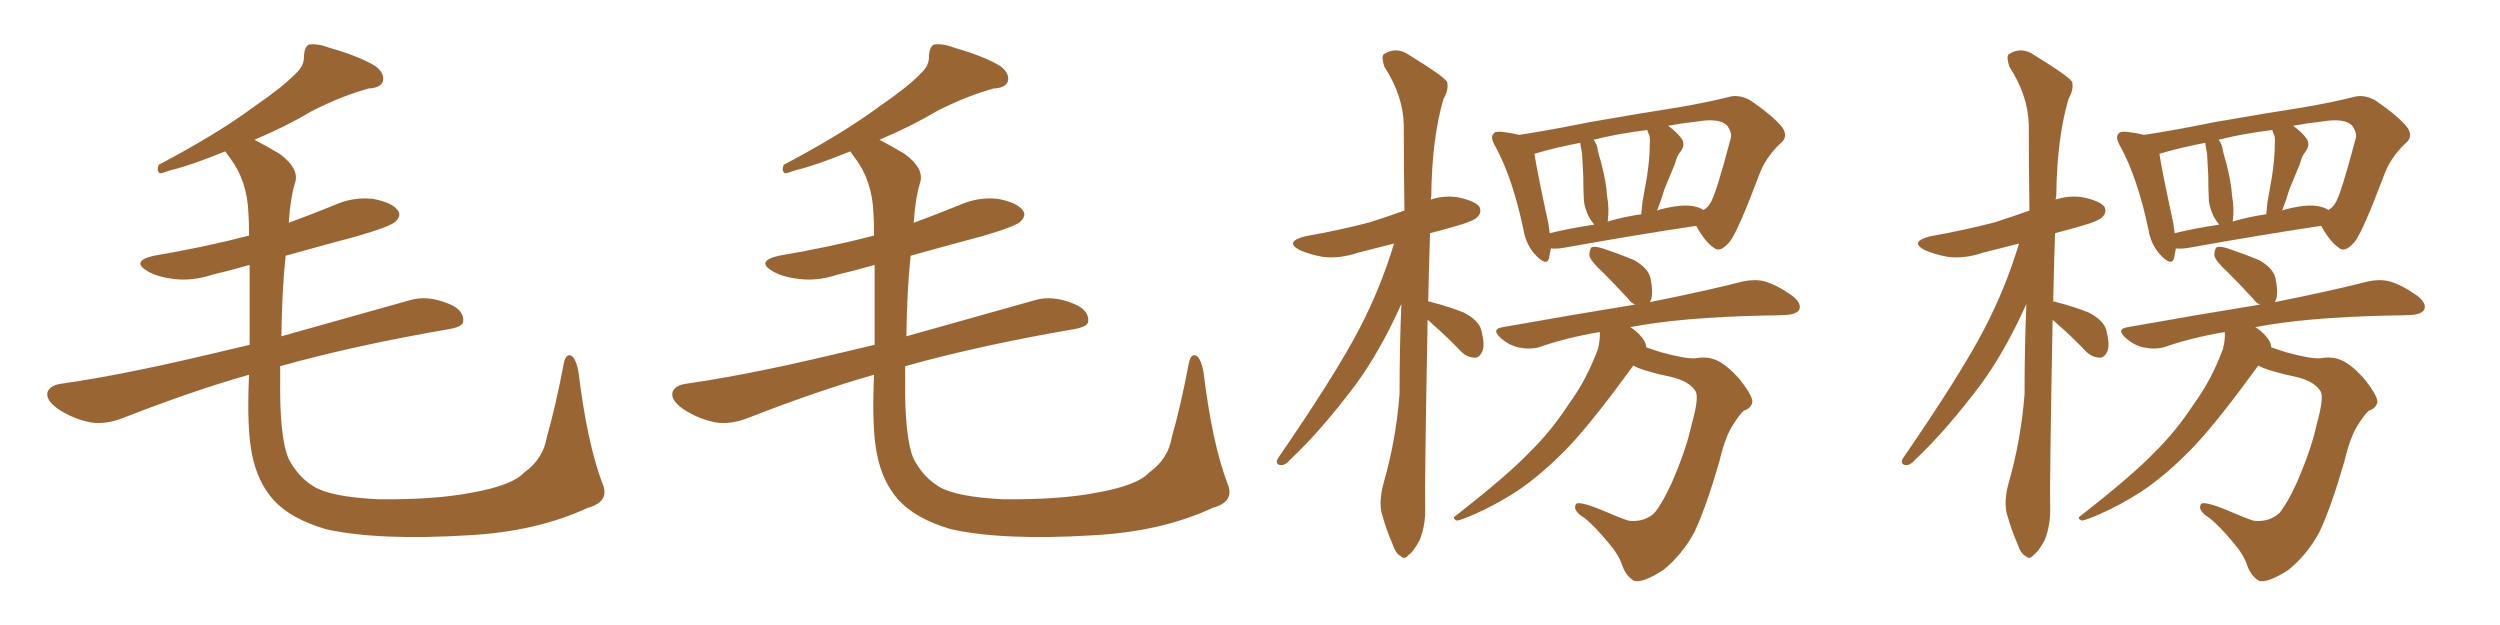 <svg xmlns="http://www.w3.org/2000/svg" xmlns:xlink="http://www.w3.org/1999/xlink" width="600" height="150"><path fill="#996633" padding="10" d="M144.58 116.02L144.58 116.02L144.58 116.02Q146.48 120.41 141.06 121.88L141.06 121.88Q128.76 127.59 112.35 128.47L112.35 128.47Q90.67 129.79 78.22 127.00L78.22 127.00Q69.73 124.51 65.63 119.97L65.63 119.97Q61.82 115.72 60.50 109.13L60.50 109.13Q59.18 102.83 59.77 89.94L59.77 89.94Q46.73 93.60 29.44 100.34L29.44 100.34Q25.34 101.95 21.68 101.37L21.68 101.37Q17.43 100.49 13.92 98.14L13.92 98.14Q10.84 95.95 11.43 94.04L11.43 94.04Q12.01 92.58 14.36 92.14L14.36 92.14Q23.73 90.82 34.86 88.48L34.86 88.48Q40.87 87.30 59.91 82.76L59.91 82.76Q59.91 71.19 59.91 63.57L59.91 63.57Q55.37 64.89 50.98 65.92L50.98 65.92Q46.14 67.53 41.60 66.94L41.60 66.94Q37.94 66.50 35.60 65.19L35.60 65.19Q31.20 62.70 36.91 61.38L36.91 61.38Q49.07 59.33 59.77 56.54L59.77 56.54Q59.77 53.03 59.62 51.12L59.62 51.12Q59.33 43.36 55.22 37.94L55.22 37.94Q54.49 36.91 54.05 36.33L54.05 36.33Q45.41 39.84 40.87 40.87L40.87 40.87Q38.96 41.60 38.38 41.60L38.38 41.60Q37.50 41.02 38.09 39.55L38.09 39.55Q52.00 32.23 60.94 25.63L60.94 25.63Q67.97 20.80 71.04 17.58L71.04 17.58Q73.10 15.67 72.95 13.33L72.95 13.33Q73.10 11.28 74.12 10.69L74.12 10.69Q76.32 10.40 78.96 11.43L78.96 11.43Q86.57 13.62 90.23 15.97L90.23 15.97Q92.43 17.72 91.85 19.63L91.85 19.63Q91.26 21.09 88.48 21.24L88.48 21.24Q82.03 23.00 74.85 26.66L74.85 26.66Q68.70 30.32 61.08 33.54L61.08 33.54Q63.87 35.01 67.09 36.91L67.09 36.91Q72.07 40.58 70.75 44.09L70.75 44.09Q69.73 47.31 69.29 53.47L69.29 53.47Q74.85 51.42 80.27 49.22L80.27 49.22Q84.81 47.17 89.65 47.75L89.65 47.75Q94.19 48.63 95.51 50.54L95.51 50.54Q96.39 51.71 94.92 53.17L94.92 53.17Q93.75 54.35 85.69 56.69L85.69 56.69Q76.90 59.03 68.55 61.38L68.55 61.38Q67.68 69.58 67.53 80.71L67.53 80.71Q80.57 77.05 98.29 72.07L98.29 72.07Q102.54 70.75 107.81 72.95L107.81 72.95Q111.33 74.41 111.18 77.05L111.18 77.05Q111.18 78.37 107.96 78.96L107.96 78.96Q84.96 82.91 67.24 87.89L67.24 87.89Q67.24 89.50 67.24 91.26L67.24 91.26Q67.09 105.18 69.29 110.16L69.29 110.16Q71.63 114.55 75.29 116.75L75.29 116.75Q79.25 119.24 90.67 119.82L90.67 119.82Q104.44 119.97 113.38 118.21L113.38 118.21Q123.05 116.46 125.83 113.38L125.83 113.38Q130.37 110.16 131.25 104.88L131.25 104.88Q133.45 97.12 135.35 87.01L135.35 87.01Q135.94 84.52 137.40 85.55L137.40 85.55Q138.43 86.72 138.87 89.50L138.87 89.50Q140.92 106.35 144.58 116.02ZM294.58 116.02L294.58 116.02L294.58 116.02Q296.48 120.41 291.06 121.88L291.06 121.88Q278.76 127.59 262.35 128.47L262.35 128.47Q240.67 129.79 228.22 127.00L228.22 127.00Q219.73 124.51 215.63 119.97L215.63 119.97Q211.82 115.72 210.50 109.13L210.50 109.13Q209.18 102.83 209.77 89.94L209.77 89.94Q196.73 93.60 179.44 100.34L179.44 100.34Q175.34 101.95 171.68 101.37L171.68 101.37Q167.43 100.49 163.92 98.14L163.92 98.14Q160.84 95.95 161.43 94.04L161.43 94.04Q162.01 92.58 164.36 92.14L164.36 92.14Q173.73 90.82 184.86 88.48L184.86 88.48Q190.87 87.30 209.91 82.76L209.91 82.76Q209.91 71.19 209.91 63.57L209.91 63.57Q205.37 64.89 200.98 65.92L200.98 65.92Q196.14 67.53 191.60 66.94L191.60 66.94Q187.94 66.50 185.60 65.19L185.60 65.19Q181.20 62.70 186.91 61.38L186.91 61.38Q199.07 59.33 209.77 56.54L209.77 56.54Q209.77 53.03 209.62 51.12L209.62 51.12Q209.33 43.36 205.22 37.94L205.22 37.94Q204.49 36.91 204.05 36.33L204.05 36.33Q195.41 39.84 190.87 40.87L190.87 40.87Q188.96 41.60 188.38 41.60L188.38 41.60Q187.50 41.02 188.09 39.55L188.09 39.55Q202.00 32.23 210.94 25.63L210.94 25.63Q217.97 20.80 221.04 17.58L221.04 17.58Q223.10 15.67 222.95 13.33L222.95 13.33Q223.10 11.28 224.12 10.69L224.12 10.69Q226.32 10.40 228.96 11.43L228.96 11.43Q236.57 13.62 240.23 15.97L240.23 15.97Q242.43 17.72 241.85 19.63L241.85 19.63Q241.26 21.09 238.48 21.24L238.48 21.24Q232.03 23.00 224.85 26.66L224.85 26.66Q218.70 30.32 211.08 33.54L211.08 33.54Q213.87 35.01 217.09 36.91L217.09 36.91Q222.07 40.58 220.75 44.09L220.75 44.09Q219.73 47.31 219.29 53.47L219.29 53.47Q224.85 51.42 230.27 49.22L230.27 49.22Q234.81 47.17 239.65 47.75L239.65 47.75Q244.19 48.63 245.51 50.54L245.51 50.54Q246.39 51.71 244.92 53.17L244.92 53.17Q243.75 54.35 235.69 56.69L235.69 56.69Q226.90 59.03 218.55 61.38L218.55 61.38Q217.68 69.58 217.53 80.71L217.53 80.71Q230.57 77.05 248.29 72.07L248.29 72.07Q252.54 70.75 257.81 72.95L257.81 72.95Q261.33 74.41 261.18 77.05L261.18 77.05Q261.18 78.37 257.96 78.96L257.96 78.96Q234.96 82.91 217.24 87.89L217.24 87.89Q217.24 89.50 217.24 91.26L217.24 91.26Q217.09 105.18 219.29 110.16L219.29 110.16Q221.63 114.55 225.29 116.75L225.29 116.75Q229.25 119.24 240.67 119.82L240.67 119.82Q254.44 119.97 263.38 118.21L263.38 118.21Q273.05 116.46 275.83 113.38L275.83 113.38Q280.37 110.16 281.25 104.88L281.25 104.88Q283.45 97.12 285.35 87.01L285.35 87.01Q285.94 84.52 287.40 85.55L287.40 85.55Q288.43 86.72 288.87 89.50L288.87 89.50Q290.92 106.35 294.58 116.02ZM342.63 76.76L342.63 76.76Q341.89 116.16 342.04 121.58L342.04 121.58Q342.19 125.98 340.72 129.64L340.72 129.64Q339.11 132.57 338.09 133.15L338.09 133.15Q337.06 134.47 336.18 133.45L336.18 133.45Q335.01 133.01 334.13 130.37L334.13 130.37Q332.67 127.00 331.79 123.78L331.79 123.78Q330.76 120.85 332.08 115.87L332.08 115.87Q335.01 105.76 335.89 94.63L335.89 94.63Q335.89 83.20 336.33 72.95L336.33 72.95Q331.35 84.08 325.49 92.14L325.49 92.14Q317.14 103.27 309.67 110.30L309.67 110.30Q308.50 111.62 307.62 111.62L307.62 111.62Q306.01 111.62 306.59 110.16L306.59 110.16Q320.51 89.94 326.22 78.96L326.22 78.96Q331.35 69.14 334.57 58.45L334.57 58.45Q330.03 59.62 325.93 60.64L325.93 60.64Q321.68 62.11 317.58 61.67L317.58 61.67Q314.36 61.08 312.01 60.06L312.01 60.06Q308.06 58.01 313.33 56.69L313.33 56.69Q321.68 55.22 328.86 53.32L328.86 53.32Q332.96 52.00 337.06 50.54L337.06 50.54Q336.91 39.40 336.91 30.03L336.91 30.03Q336.77 23.00 332.23 15.97L332.23 15.97Q331.49 13.62 332.08 13.04L332.08 13.04Q335.16 10.99 338.38 13.33L338.38 13.33Q346.29 18.16 347.31 19.63L347.31 19.63Q347.75 21.53 346.44 23.73L346.44 23.73Q343.65 33.25 343.51 47.02L343.51 47.02Q343.36 47.46 343.36 47.90L343.36 47.90Q346.44 46.88 349.66 47.31L349.66 47.31Q354.05 48.19 355.08 49.66L355.08 49.66Q355.66 50.98 354.64 52.00L354.64 52.00Q353.91 53.03 348.63 54.49L348.63 54.49Q345.56 55.37 343.21 55.96L343.21 55.96Q342.92 64.75 342.77 72.36L342.77 72.36Q343.36 72.36 343.51 72.51L343.51 72.51Q347.61 73.54 351.27 75L351.27 75Q354.93 76.90 355.52 79.25L355.52 79.25Q356.40 82.76 355.81 84.23L355.81 84.23Q355.08 85.84 354.05 85.84L354.05 85.84Q352.15 85.84 350.68 84.38L350.68 84.38Q347.17 80.71 343.95 77.93L343.95 77.93Q343.21 77.20 342.63 76.76ZM372.22 59.62L372.22 59.62Q371.92 60.94 371.78 61.96L371.78 61.96Q371.19 64.01 368.55 61.23L368.55 61.23Q366.21 58.74 365.63 55.08L365.63 55.08Q362.99 42.63 358.89 35.16L358.89 35.16Q357.57 32.96 358.45 32.08L358.45 32.08Q358.74 31.49 360.50 31.64L360.50 31.64Q362.84 31.93 364.60 32.37L364.60 32.37Q372.22 31.20 381.59 29.30L381.59 29.30Q393.31 27.25 402.69 25.78L402.69 25.78Q409.57 24.61 414.84 23.29L414.84 23.29Q417.19 22.56 419.97 24.02L419.97 24.02Q425.98 28.13 427.88 30.76L427.88 30.76Q429.20 32.96 427.29 34.42L427.29 34.42Q423.63 37.94 422.17 42.04L422.17 42.04L422.17 42.04Q417.04 55.66 415.14 58.01L415.14 58.01Q412.79 60.79 411.33 59.47L411.33 59.47Q409.28 58.15 407.08 54.20L407.08 54.20Q393.31 56.25 375.29 59.47L375.29 59.47Q373.54 59.77 372.22 59.62ZM406.49 49.51L406.49 49.51Q407.96 49.80 408.84 50.39L408.84 50.39Q409.86 49.80 410.45 48.78L410.45 48.78Q411.77 46.88 415.28 33.54L415.28 33.54Q415.87 32.08 414.55 30.18L414.55 30.18Q412.79 28.27 407.37 29.15L407.37 29.15Q403.56 29.59 400.34 30.18L400.34 30.18Q402.54 31.79 403.56 33.25L403.56 33.25Q404.59 34.72 403.27 36.47L403.27 36.47Q402.54 37.21 401.95 39.40L401.95 39.40Q400.78 42.19 399.46 45.41L399.46 45.41Q398.73 47.90 397.71 50.54L397.71 50.54Q398.00 50.39 398.58 50.24L398.58 50.24Q403.71 48.93 406.49 49.51ZM385.84 53.17L385.84 53.17Q389.79 52.00 393.90 51.42L393.90 51.42Q394.04 49.95 394.19 48.49L394.19 48.49Q394.63 46.00 395.21 42.77L395.21 42.77Q395.95 38.09 395.95 34.57L395.95 34.57Q396.09 32.67 395.65 32.08L395.65 32.08Q395.51 31.79 395.36 31.20L395.36 31.20Q388.18 32.08 382.47 33.54L382.47 33.54Q383.35 34.72 383.50 36.18L383.50 36.18Q383.79 37.50 384.23 38.82L384.23 38.82Q385.55 43.95 385.69 47.02L385.69 47.02Q386.28 50.10 385.84 53.17ZM371.92 55.96L371.92 55.96Q376.76 54.79 382.62 53.91L382.62 53.91Q381.88 53.03 381.30 52.00L381.30 52.00Q380.27 49.80 380.13 48.05L380.13 48.05Q379.98 45.26 379.98 42.04L379.98 42.04Q379.83 39.11 379.69 36.77L379.69 36.77Q379.39 35.30 379.25 34.28L379.25 34.28Q373.10 35.45 368.26 36.91L368.26 36.91Q368.85 40.87 371.63 53.76L371.63 53.76Q371.78 54.93 371.92 55.96ZM391.99 87.74L391.99 87.74L391.99 87.74Q382.62 100.63 376.76 106.93L376.76 106.93Q370.17 113.82 364.01 117.92L364.01 117.92Q359.03 121.14 354.05 123.34L354.05 123.34Q350.68 124.80 349.66 124.95L349.66 124.95Q348.34 124.37 349.37 123.78L349.37 123.78Q362.11 113.82 367.09 108.54L367.09 108.54Q372.22 103.56 376.61 96.83L376.61 96.83Q380.71 91.26 383.50 83.79L383.50 83.79Q384.08 81.45 383.94 79.69L383.94 79.69Q376.03 81.01 369.29 83.35L369.29 83.35Q367.09 83.94 364.31 83.35L364.31 83.35Q361.96 82.76 360.06 81.01L360.06 81.01Q357.86 78.96 360.64 78.52L360.64 78.52Q377.93 75.44 392.43 73.10L392.43 73.10Q391.41 72.66 390.82 71.78L390.82 71.78Q387.60 68.26 384.81 65.48L384.81 65.48Q381.88 62.84 381.45 61.38L381.45 61.38Q381.45 59.77 382.03 59.33L382.03 59.33Q382.76 59.03 384.67 59.62L384.67 59.62Q388.62 60.94 392.14 62.40L392.14 62.40Q395.51 64.31 396.09 66.65L396.09 66.65Q396.83 70.17 396.24 71.92L396.24 71.92Q396.09 72.36 395.95 72.51L395.95 72.51Q409.86 69.73 418.36 67.53L418.36 67.53Q421.14 66.94 423.49 67.53L423.49 67.53Q426.56 68.41 430.22 71.04L430.22 71.04Q432.42 72.80 431.84 74.27L431.84 74.27Q431.25 75.44 428.61 75.59L428.61 75.59Q426.12 75.73 423.34 75.73L423.34 75.73Q403.27 76.17 391.26 78.52L391.26 78.52Q392.29 79.10 393.31 80.13L393.31 80.13Q394.92 81.74 395.07 83.06L395.07 83.06Q395.07 83.20 395.07 83.35L395.07 83.35Q396.83 83.94 398.58 84.52L398.58 84.52Q404.44 86.13 406.79 85.99L406.79 85.99Q409.28 85.55 411.04 86.13L411.04 86.13Q413.82 86.87 417.48 90.97L417.48 90.97Q420.70 95.07 420.56 96.53L420.56 96.53Q420.26 98.00 418.51 98.58L418.51 98.58Q417.48 99.46 416.02 101.81L416.02 101.81Q414.11 104.59 412.65 110.74L412.65 110.74Q409.42 121.88 406.64 127.73L406.64 127.73Q403.71 133.15 399.17 136.82L399.17 136.82Q393.90 140.19 391.99 139.31L391.99 139.31Q390.23 138.13 389.36 135.79L389.36 135.79Q388.62 133.30 385.99 130.22L385.99 130.22Q382.47 125.98 380.13 124.22L380.13 124.22Q377.34 122.46 378.22 121.00L378.22 121.00Q378.81 120.12 384.52 122.46L384.52 122.46Q388.92 124.37 390.82 124.95L390.82 124.95Q392.58 125.24 394.48 124.66L394.48 124.66Q396.09 124.07 397.12 123.05L397.12 123.05Q399.02 120.70 401.22 115.87L401.22 115.87Q404.74 107.81 406.05 101.66L406.05 101.66Q407.81 95.36 406.93 93.90L406.93 93.90Q405.47 91.55 401.37 90.53L401.37 90.53Q394.34 89.06 391.99 87.74ZM492.63 76.76L492.63 76.76Q491.89 116.16 492.04 121.58L492.04 121.58Q492.19 125.98 490.72 129.64L490.72 129.64Q489.11 132.57 488.09 133.15L488.09 133.15Q487.06 134.47 486.18 133.45L486.18 133.45Q485.01 133.01 484.13 130.37L484.13 130.37Q482.67 127.00 481.79 123.78L481.79 123.78Q480.76 120.85 482.08 115.87L482.08 115.87Q485.01 105.76 485.89 94.63L485.89 94.63Q485.89 83.20 486.33 72.95L486.33 72.95Q481.35 84.08 475.49 92.14L475.49 92.14Q467.14 103.27 459.67 110.30L459.67 110.30Q458.50 111.62 457.62 111.62L457.62 111.62Q456.01 111.62 456.59 110.16L456.59 110.16Q470.51 89.94 476.22 78.96L476.22 78.96Q481.35 69.14 484.57 58.45L484.57 58.45Q480.03 59.62 475.93 60.64L475.93 60.64Q471.68 62.11 467.58 61.67L467.58 61.67Q464.36 61.08 462.01 60.06L462.01 60.06Q458.06 58.01 463.33 56.69L463.33 56.69Q471.68 55.22 478.86 53.32L478.86 53.32Q482.96 52.00 487.06 50.54L487.06 50.54Q486.91 39.40 486.91 30.03L486.91 30.03Q486.77 23.00 482.23 15.97L482.23 15.97Q481.49 13.62 482.08 13.04L482.08 13.04Q485.16 10.99 488.38 13.33L488.38 13.33Q496.29 18.16 497.31 19.63L497.31 19.63Q497.75 21.53 496.44 23.73L496.44 23.73Q493.65 33.25 493.51 47.02L493.51 47.02Q493.36 47.46 493.36 47.90L493.36 47.90Q496.44 46.88 499.66 47.31L499.66 47.31Q504.05 48.19 505.08 49.66L505.08 49.66Q505.66 50.98 504.64 52.00L504.64 52.00Q503.91 53.03 498.63 54.49L498.63 54.49Q495.56 55.37 493.21 55.96L493.21 55.96Q492.92 64.75 492.77 72.36L492.77 72.36Q493.36 72.36 493.51 72.51L493.51 72.51Q497.61 73.54 501.27 75L501.27 75Q504.93 76.90 505.52 79.25L505.52 79.25Q506.40 82.76 505.81 84.23L505.81 84.23Q505.08 85.84 504.05 85.84L504.05 85.84Q502.15 85.84 500.68 84.38L500.68 84.38Q497.17 80.71 493.95 77.93L493.95 77.93Q493.21 77.20 492.63 76.76ZM522.22 59.62L522.22 59.62Q521.92 60.94 521.78 61.96L521.78 61.96Q521.19 64.01 518.55 61.23L518.55 61.23Q516.21 58.74 515.63 55.08L515.63 55.08Q512.99 42.63 508.89 35.16L508.89 35.16Q507.57 32.96 508.45 32.08L508.45 32.08Q508.74 31.49 510.50 31.64L510.50 31.64Q512.84 31.93 514.60 32.37L514.60 32.37Q522.22 31.20 531.59 29.30L531.59 29.30Q543.31 27.25 552.69 25.78L552.69 25.78Q559.57 24.61 564.84 23.29L564.84 23.29Q567.19 22.56 569.97 24.02L569.97 24.02Q575.98 28.13 577.88 30.76L577.88 30.76Q579.20 32.96 577.29 34.42L577.29 34.42Q573.63 37.94 572.17 42.04L572.17 42.04L572.17 42.04Q567.04 55.66 565.14 58.01L565.14 58.01Q562.79 60.79 561.33 59.47L561.33 59.47Q559.28 58.15 557.08 54.20L557.08 54.20Q543.31 56.25 525.29 59.47L525.29 59.47Q523.54 59.77 522.22 59.62ZM556.49 49.51L556.49 49.51Q557.96 49.80 558.84 50.39L558.84 50.39Q559.86 49.80 560.45 48.78L560.45 48.78Q561.77 46.88 565.28 33.54L565.28 33.54Q565.87 32.08 564.55 30.18L564.55 30.18Q562.79 28.27 557.37 29.15L557.37 29.15Q553.56 29.59 550.34 30.18L550.34 30.18Q552.54 31.79 553.56 33.25L553.56 33.25Q554.59 34.72 553.27 36.47L553.27 36.47Q552.54 37.21 551.95 39.40L551.95 39.40Q550.78 42.19 549.46 45.41L549.46 45.41Q548.73 47.90 547.71 50.54L547.71 50.54Q548.00 50.39 548.58 50.24L548.58 50.24Q553.71 48.93 556.49 49.51ZM535.84 53.17L535.84 53.17Q539.79 52.00 543.90 51.42L543.90 51.42Q544.04 49.95 544.19 48.49L544.19 48.49Q544.63 46.00 545.21 42.77L545.21 42.77Q545.95 38.09 545.95 34.57L545.95 34.57Q546.09 32.67 545.65 32.08L545.65 32.08Q545.51 31.79 545.36 31.20L545.36 31.20Q538.18 32.08 532.47 33.54L532.47 33.54Q533.35 34.72 533.50 36.18L533.50 36.18Q533.79 37.50 534.23 38.82L534.23 38.82Q535.55 43.95 535.69 47.02L535.69 47.02Q536.28 50.10 535.84 53.17ZM521.92 55.96L521.92 55.96Q526.76 54.79 532.62 53.91L532.62 53.91Q531.88 53.03 531.30 52.00L531.30 52.00Q530.27 49.80 530.13 48.05L530.13 48.05Q529.98 45.26 529.98 42.04L529.98 42.04Q529.83 39.11 529.69 36.77L529.69 36.77Q529.39 35.30 529.25 34.28L529.25 34.28Q523.10 35.45 518.26 36.91L518.26 36.91Q518.85 40.87 521.63 53.76L521.63 53.76Q521.78 54.93 521.92 55.96ZM541.99 87.74L541.99 87.74L541.99 87.74Q532.62 100.63 526.76 106.93L526.76 106.93Q520.17 113.82 514.01 117.92L514.01 117.92Q509.03 121.14 504.05 123.34L504.05 123.34Q500.68 124.80 499.66 124.95L499.66 124.95Q498.34 124.37 499.37 123.78L499.37 123.78Q512.11 113.82 517.09 108.54L517.09 108.54Q522.22 103.56 526.61 96.83L526.61 96.83Q530.71 91.26 533.50 83.79L533.50 83.79Q534.08 81.45 533.94 79.69L533.94 79.69Q526.03 81.01 519.29 83.35L519.29 83.35Q517.09 83.94 514.31 83.35L514.31 83.35Q511.96 82.76 510.06 81.01L510.06 81.01Q507.86 78.96 510.64 78.52L510.64 78.52Q527.93 75.44 542.43 73.10L542.43 73.10Q541.41 72.66 540.82 71.78L540.82 71.78Q537.60 68.26 534.81 65.48L534.81 65.48Q531.88 62.84 531.45 61.38L531.45 61.38Q531.45 59.77 532.03 59.33L532.03 59.33Q532.76 59.03 534.67 59.62L534.67 59.62Q538.62 60.94 542.14 62.40L542.14 62.40Q545.51 64.31 546.09 66.65L546.09 66.65Q546.83 70.17 546.24 71.92L546.24 71.92Q546.09 72.36 545.95 72.51L545.95 72.51Q559.86 69.73 568.36 67.53L568.36 67.53Q571.14 66.94 573.49 67.53L573.49 67.53Q576.56 68.41 580.22 71.04L580.22 71.04Q582.42 72.80 581.84 74.27L581.84 74.27Q581.25 75.44 578.61 75.59L578.61 75.59Q576.12 75.73 573.34 75.73L573.34 75.73Q553.27 76.17 541.26 78.52L541.26 78.52Q542.29 79.10 543.31 80.13L543.31 80.13Q544.92 81.74 545.07 83.06L545.07 83.06Q545.07 83.20 545.07 83.35L545.07 83.35Q546.83 83.94 548.58 84.52L548.58 84.52Q554.44 86.13 556.79 85.99L556.79 85.99Q559.28 85.55 561.04 86.13L561.04 86.13Q563.82 86.87 567.48 90.97L567.48 90.97Q570.70 95.07 570.56 96.53L570.56 96.53Q570.26 98.00 568.51 98.58L568.51 98.58Q567.48 99.46 566.02 101.81L566.02 101.81Q564.11 104.59 562.65 110.74L562.65 110.74Q559.42 121.88 556.64 127.73L556.64 127.73Q553.71 133.15 549.17 136.82L549.17 136.82Q543.90 140.19 541.99 139.31L541.99 139.31Q540.23 138.13 539.36 135.79L539.36 135.79Q538.62 133.30 535.99 130.22L535.99 130.22Q532.47 125.98 530.13 124.22L530.13 124.22Q527.34 122.46 528.22 121.00L528.22 121.00Q528.81 120.12 534.52 122.46L534.52 122.46Q538.92 124.37 540.82 124.95L540.82 124.95Q542.58 125.24 544.48 124.66L544.48 124.66Q546.09 124.07 547.12 123.05L547.12 123.05Q549.02 120.70 551.22 115.87L551.22 115.87Q554.74 107.81 556.05 101.66L556.05 101.66Q557.81 95.36 556.93 93.90L556.93 93.90Q555.47 91.55 551.37 90.53L551.37 90.53Q544.34 89.06 541.99 87.74Z"/></svg>